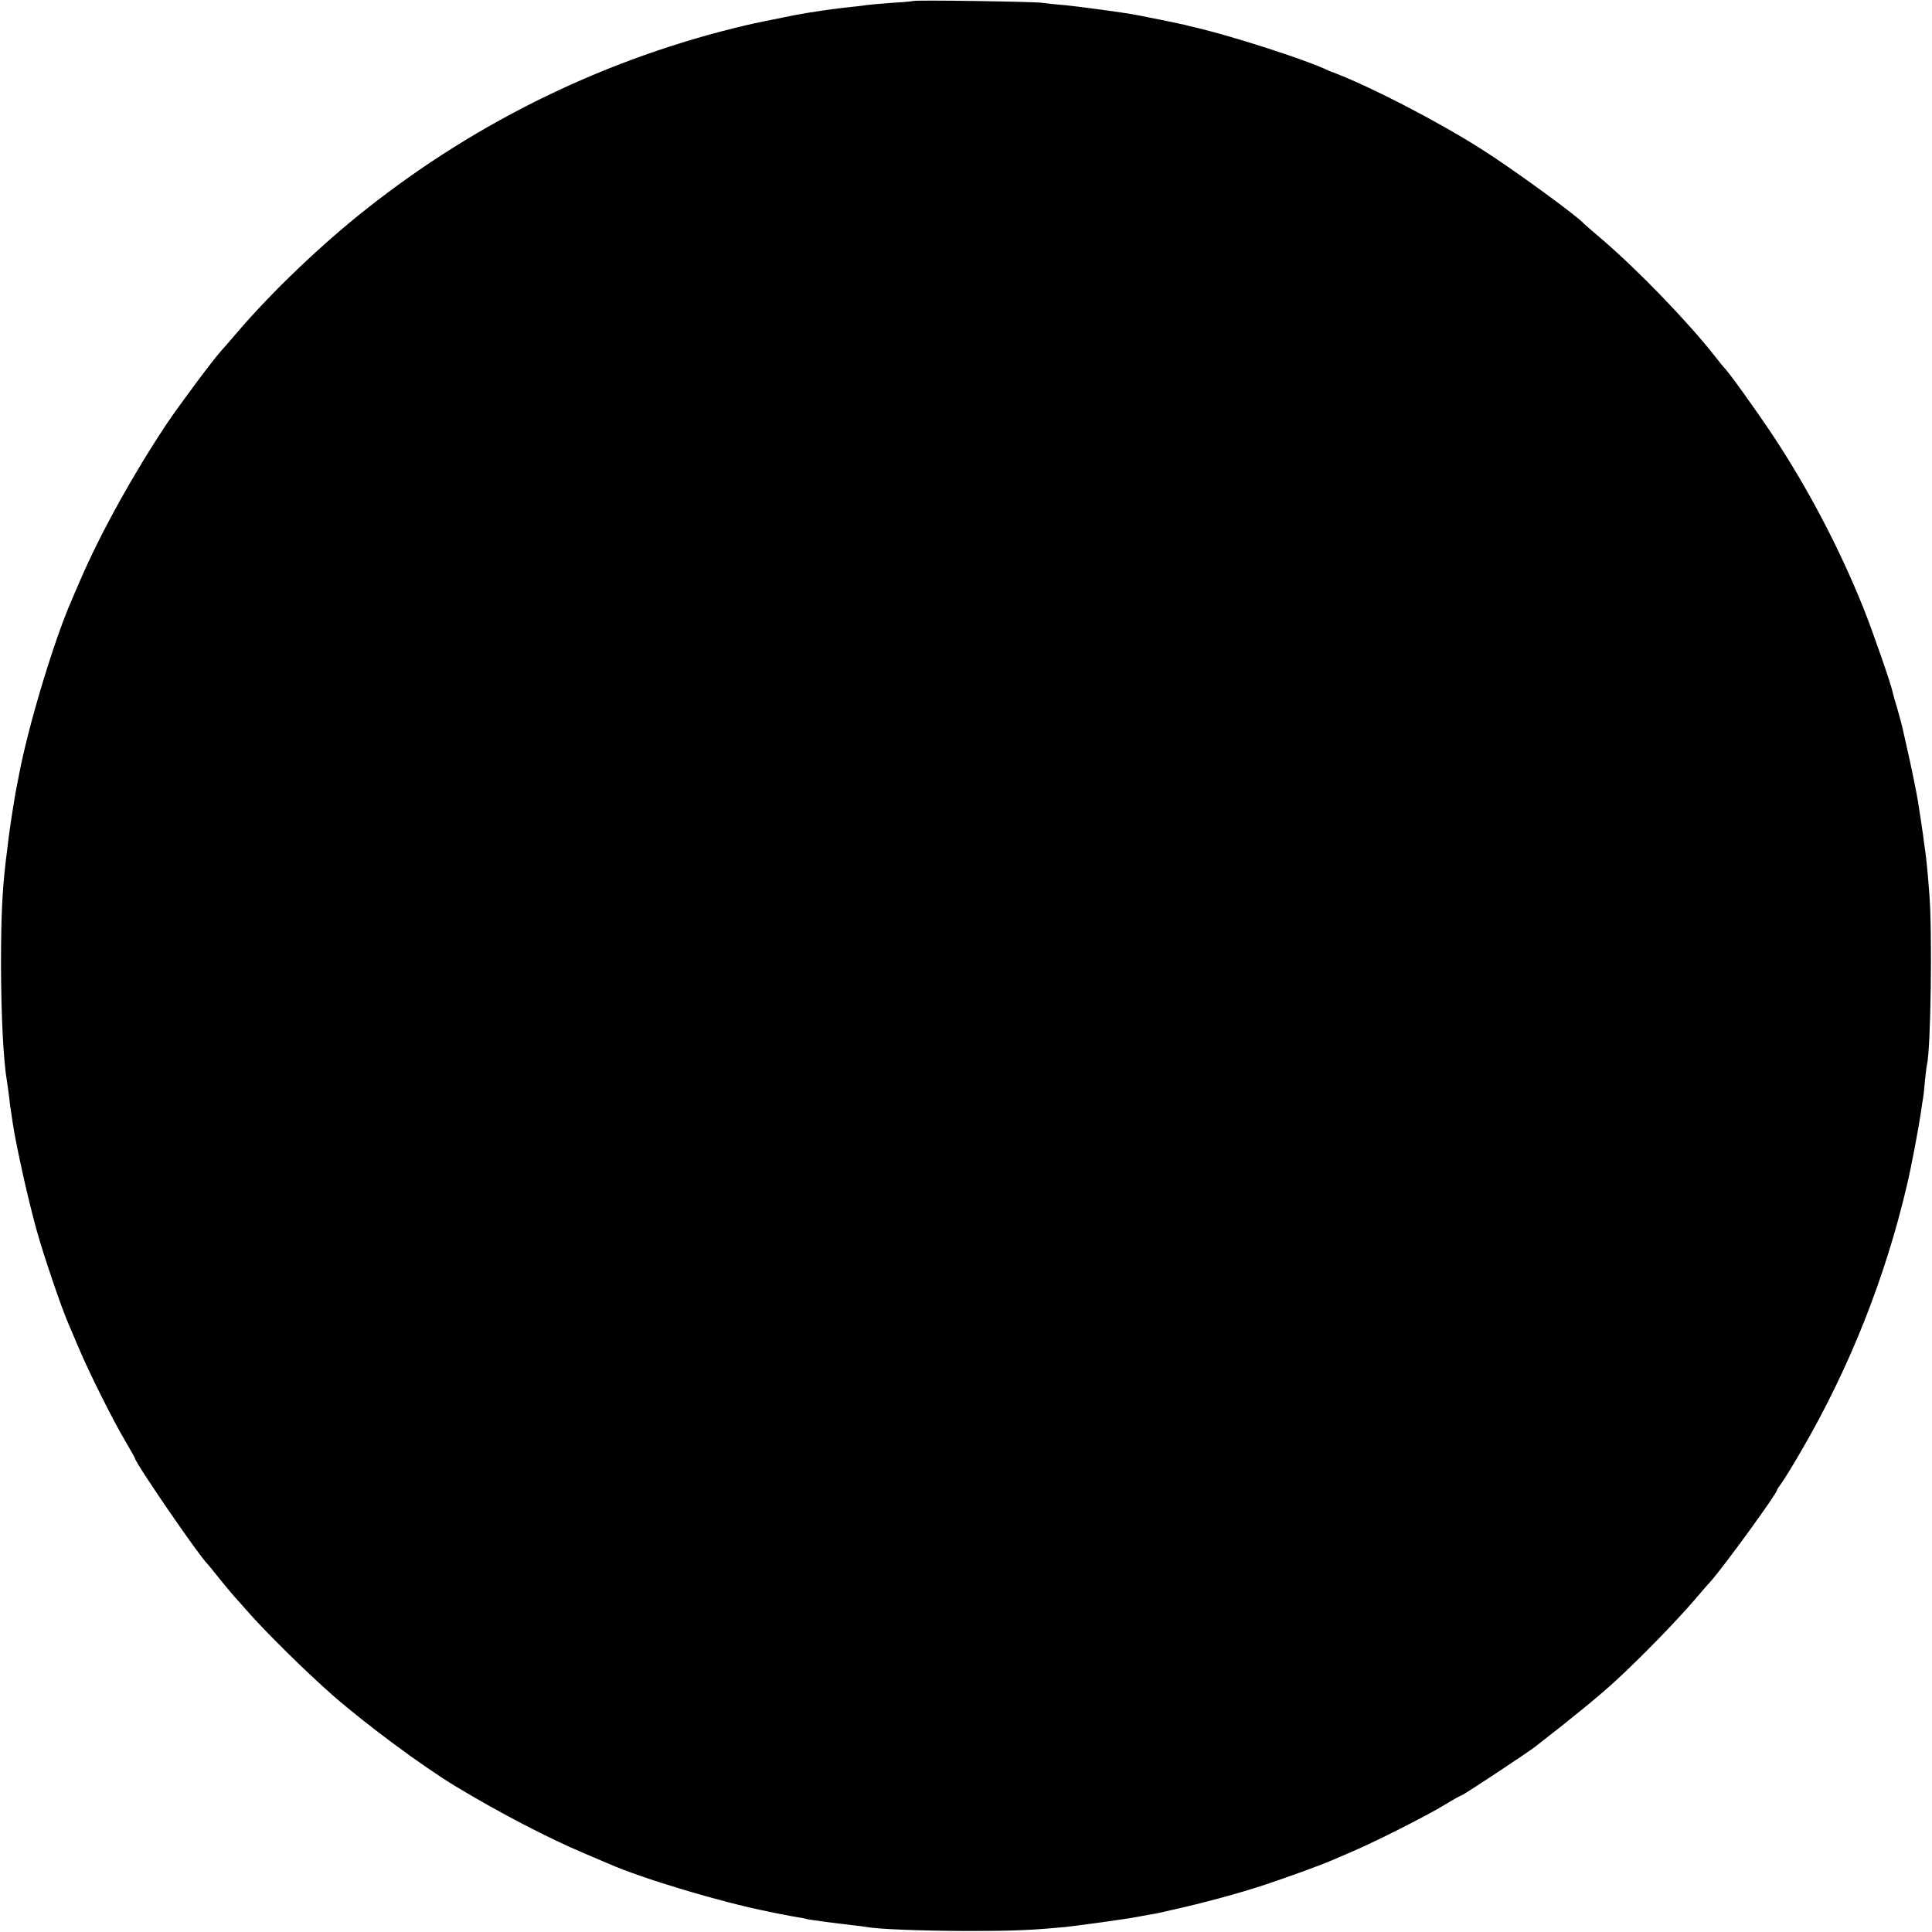 <?xml version="1.0" standalone="no"?>
<!DOCTYPE svg PUBLIC "-//W3C//DTD SVG 20010904//EN"
 "http://www.w3.org/TR/2001/REC-SVG-20010904/DTD/svg10.dtd">
<svg version="1.0" xmlns="http://www.w3.org/2000/svg"
 width="960pt" height="960pt" viewBox="0 0 960 960"
 preserveAspectRatio="xMidYMid meet">
<g transform="translate(0,960) scale(0.1,-0.1)"
fill="#000000" stroke="none">
<path d="M4538 9595 c-1 -1 -49 -6 -105 -9 -55 -4 -112 -9 -125 -11 -12 -2
-50 -7 -83 -10 -65 -6 -216 -28 -275 -40 -14 -3 -36 -7 -50 -10 -45 -9 -150
-30 -187 -39 -689 -161 -1335 -473 -1893 -915 -223 -176 -467 -409 -640 -611
-35 -41 -71 -83 -80 -92 -42 -46 -209 -271 -271 -363 -164 -246 -328 -541
-429 -775 -18 -41 -38 -88 -45 -105 -86 -195 -214 -620 -260 -862 -8 -43 -17
-87 -19 -98 -5 -29 -25 -154 -30 -195 -3 -19 -7 -55 -10 -80 -24 -182 -31
-311 -31 -580 1 -256 12 -472 30 -576 2 -12 7 -48 11 -80 3 -33 8 -63 9 -69 1
-5 5 -32 9 -60 18 -116 75 -374 120 -535 32 -115 121 -378 155 -455 5 -11 28
-65 51 -120 52 -124 172 -364 234 -468 25 -43 46 -80 46 -82 0 -21 321 -489
360 -525 3 -3 30 -36 61 -75 31 -38 65 -79 75 -90 11 -11 37 -41 58 -65 93
-107 291 -302 426 -421 170 -149 449 -355 612 -454 224 -135 463 -259 643
-335 55 -23 109 -46 120 -51 171 -75 555 -190 795 -238 30 -6 66 -14 80 -16
14 -3 41 -8 60 -11 19 -3 42 -7 50 -10 16 -4 138 -20 225 -30 28 -3 59 -7 70
-9 57 -11 268 -19 500 -20 233 0 320 4 490 20 50 5 312 41 350 49 11 2 40 7
65 12 25 4 47 8 50 9 3 1 32 7 65 15 150 33 338 84 461 125 111 37 282 99 329
120 17 7 64 27 105 45 121 52 366 176 455 230 46 28 86 50 89 50 7 0 325 210
366 242 184 143 320 254 400 328 130 120 296 291 390 400 35 41 71 83 80 92
63 70 330 437 330 454 0 3 11 20 24 37 13 18 56 88 96 157 239 410 418 860
526 1323 23 97 59 290 70 367 3 25 8 54 10 65 2 10 6 49 9 85 4 36 8 72 10 80
19 74 27 658 12 845 -8 106 -15 178 -21 220 -3 17 -8 53 -11 80 -4 28 -9 61
-11 75 -2 14 -9 54 -14 90 -6 36 -24 126 -40 200 -17 74 -33 146 -36 160 -3
14 -14 56 -25 94 -12 38 -22 76 -24 85 -7 38 -100 305 -145 418 -119 296 -274
593 -453 863 -77 116 -219 314 -237 330 -3 3 -25 29 -48 59 -135 172 -382 428
-562 582 -47 40 -87 75 -90 78 -27 34 -368 282 -512 372 -216 137 -543 306
-730 378 -13 4 -34 13 -48 20 -115 51 -444 157 -625 201 -27 6 -59 14 -70 17
-21 5 -141 30 -185 38 -14 3 -36 7 -50 10 -53 11 -298 44 -366 50 -39 3 -86 8
-105 11 -37 6 -635 15 -641 9z"/>
</g>
</svg>
